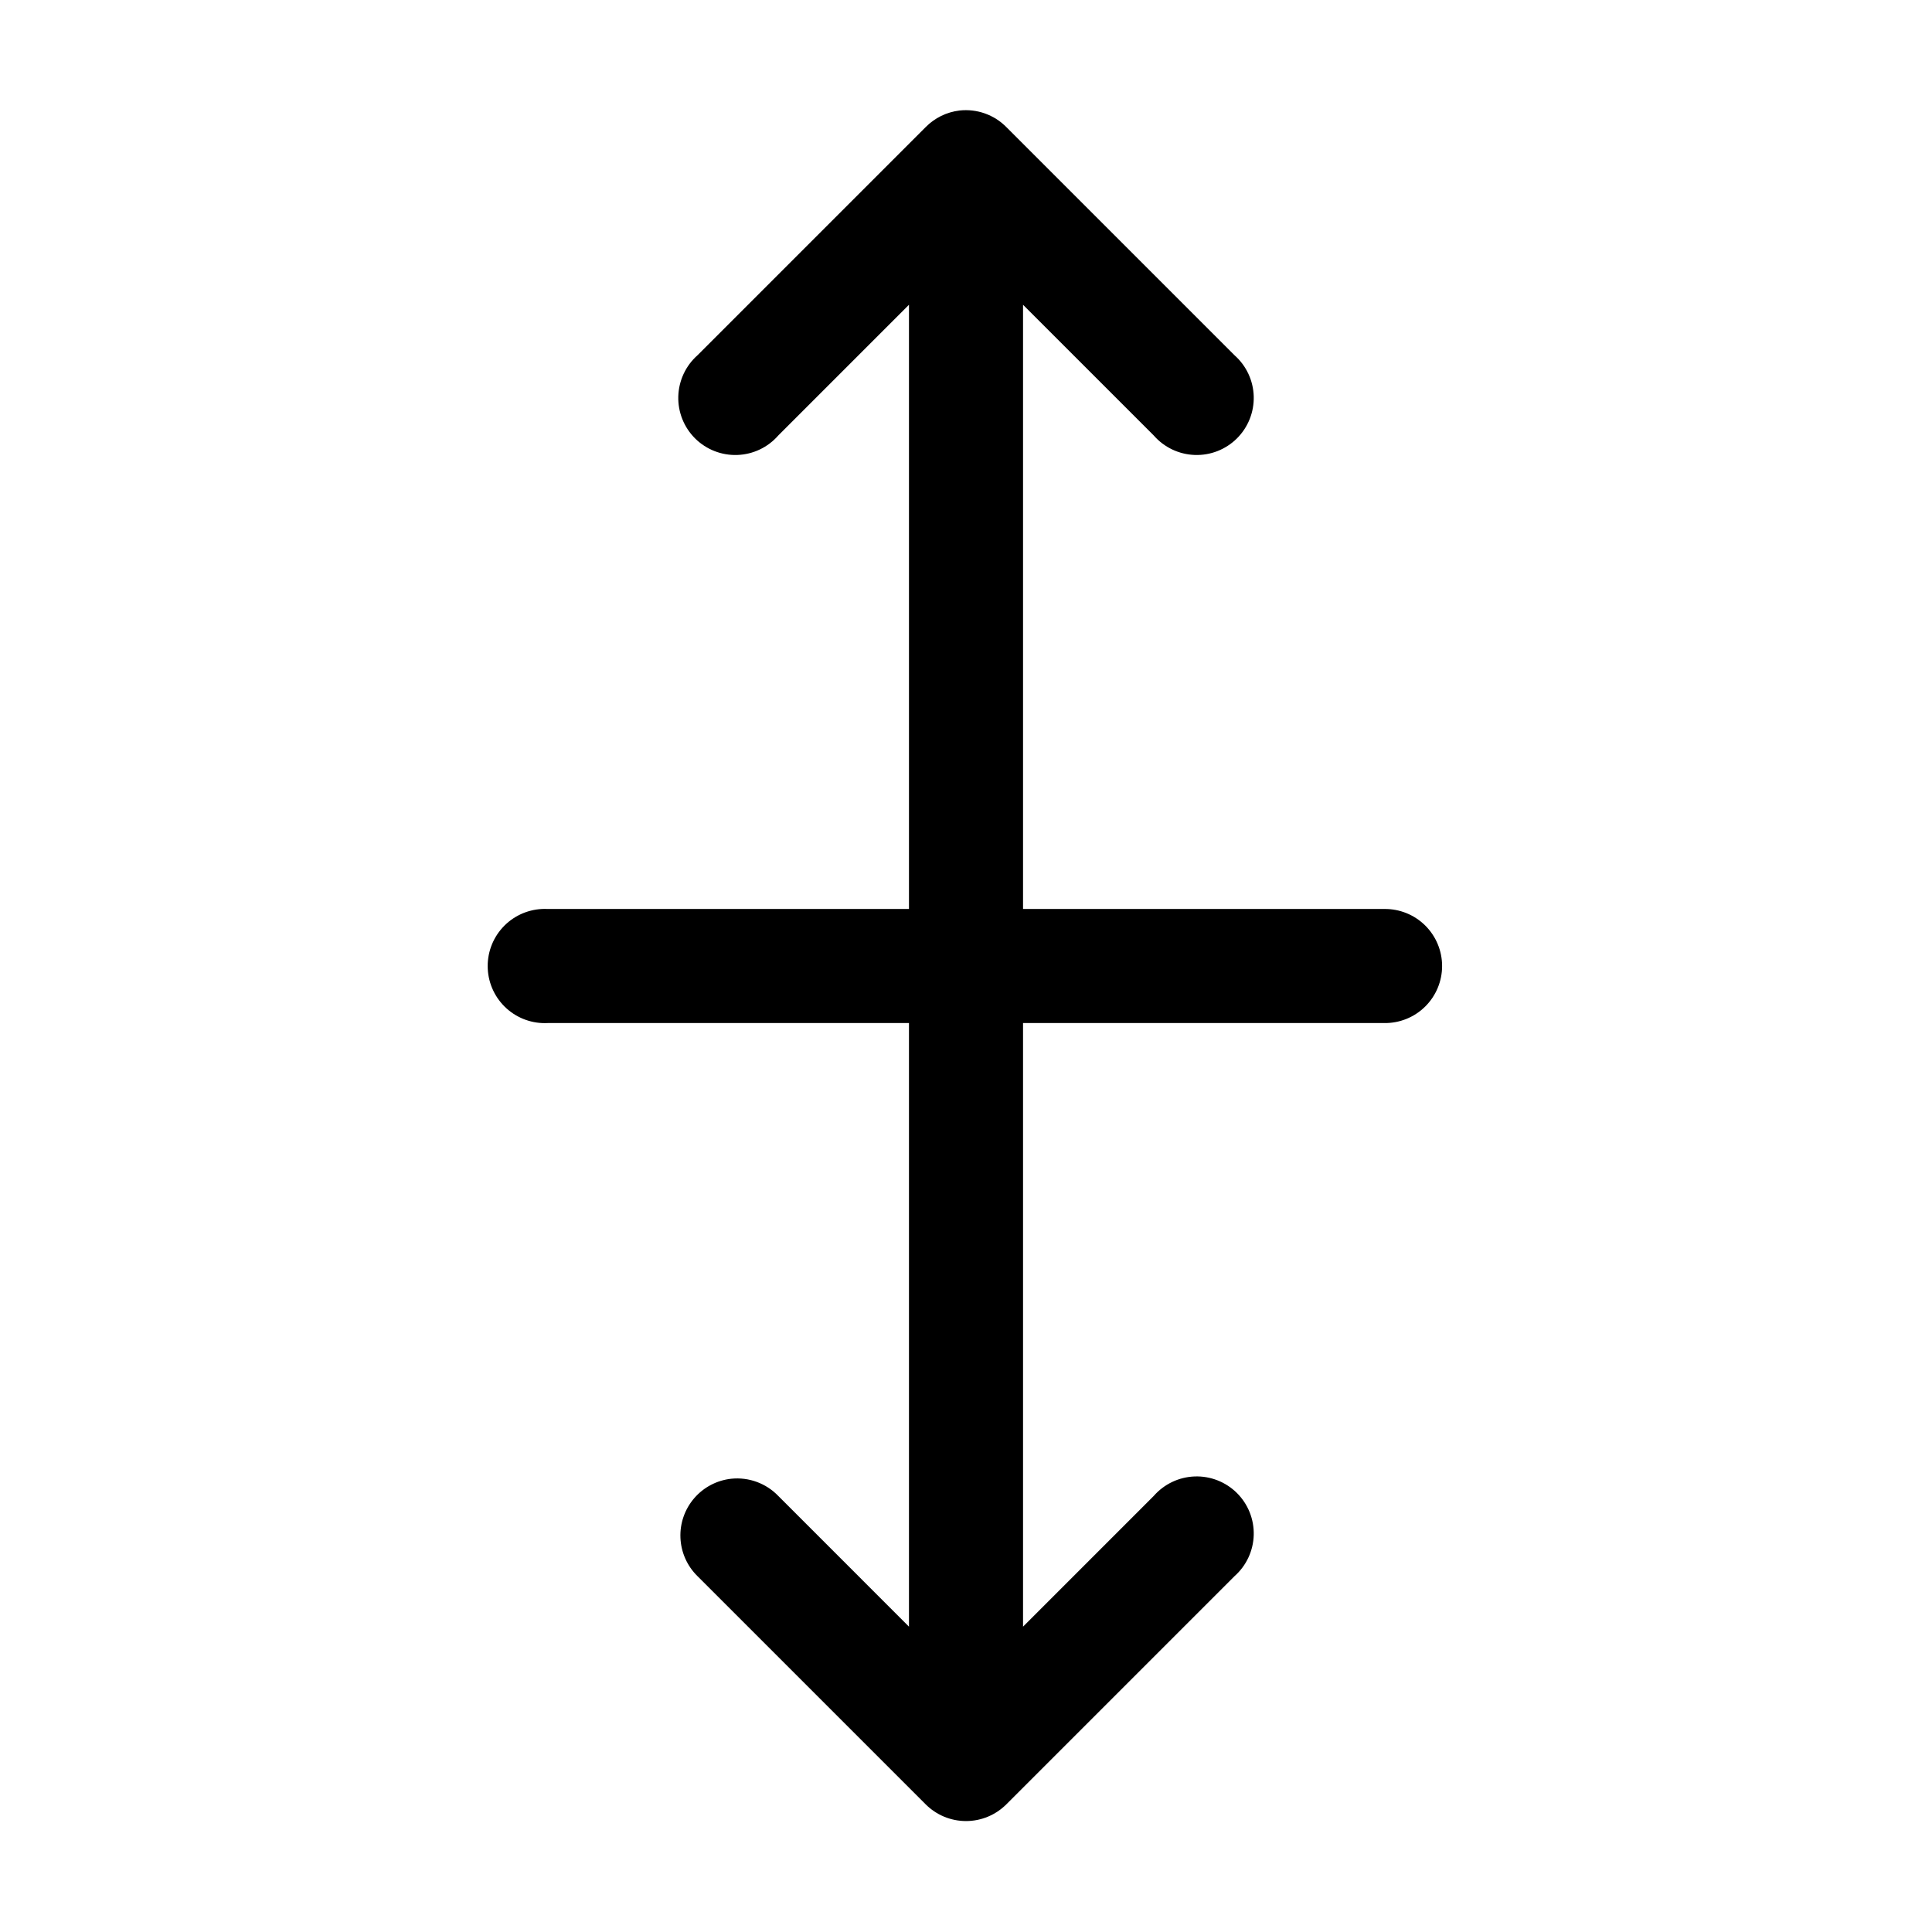<?xml version="1.0" encoding="UTF-8"?>
<!-- Uploaded to: ICON Repo, www.svgrepo.com, Generator: ICON Repo Mixer Tools -->
<svg fill="#000000" width="800px" height="800px" version="1.1" viewBox="144 144 512 512" xmlns="http://www.w3.org/2000/svg">
 <path d="m398.27 173.29c-3.402 0.406-6.566 1.961-8.973 4.406l-60.457 60.457c-3.125 2.773-4.965 6.711-5.086 10.887-0.117 4.176 1.5 8.211 4.461 11.156 2.965 2.941 7.016 4.527 11.188 4.375 4.176-0.148 8.102-2.016 10.848-5.164l34.637-34.637v160.12h-95.723c-0.523-0.027-1.051-0.027-1.574 0-4.008 0.211-7.769 2-10.457 4.984-2.688 2.981-4.082 6.91-3.871 10.918 0.207 4.008 2 7.773 4.984 10.457 2.981 2.688 6.91 4.082 10.918 3.871h95.723v159.96l-34.637-34.641c-3.223-3.352-7.809-5.035-12.438-4.562-3.816 0.406-7.336 2.254-9.84 5.164-2.508 2.91-3.812 6.664-3.648 10.5 0.16 3.836 1.773 7.465 4.516 10.156l60.457 60.457c2.836 2.844 6.688 4.445 10.707 4.445 4.016 0 7.867-1.602 10.703-4.445l60.457-60.457c3.129-2.773 4.969-6.711 5.086-10.887 0.117-4.176-1.496-8.211-4.461-11.156-2.965-2.941-7.016-4.527-11.188-4.379-4.176 0.152-8.102 2.019-10.848 5.164l-34.637 34.641v-159.96h95.723c4.047 0.059 7.945-1.512 10.828-4.352 2.879-2.84 4.504-6.719 4.504-10.762 0-4.047-1.625-7.926-4.504-10.766-2.883-2.84-6.781-4.406-10.828-4.352h-95.723v-160.12l34.637 34.637c2.746 3.148 6.672 5.016 10.848 5.164 4.172 0.152 8.223-1.434 11.188-4.375 2.965-2.945 4.578-6.981 4.461-11.156-0.117-4.176-1.957-8.113-5.086-10.887l-60.457-60.457c-3.25-3.297-7.836-4.922-12.438-4.406z"/>
</svg>